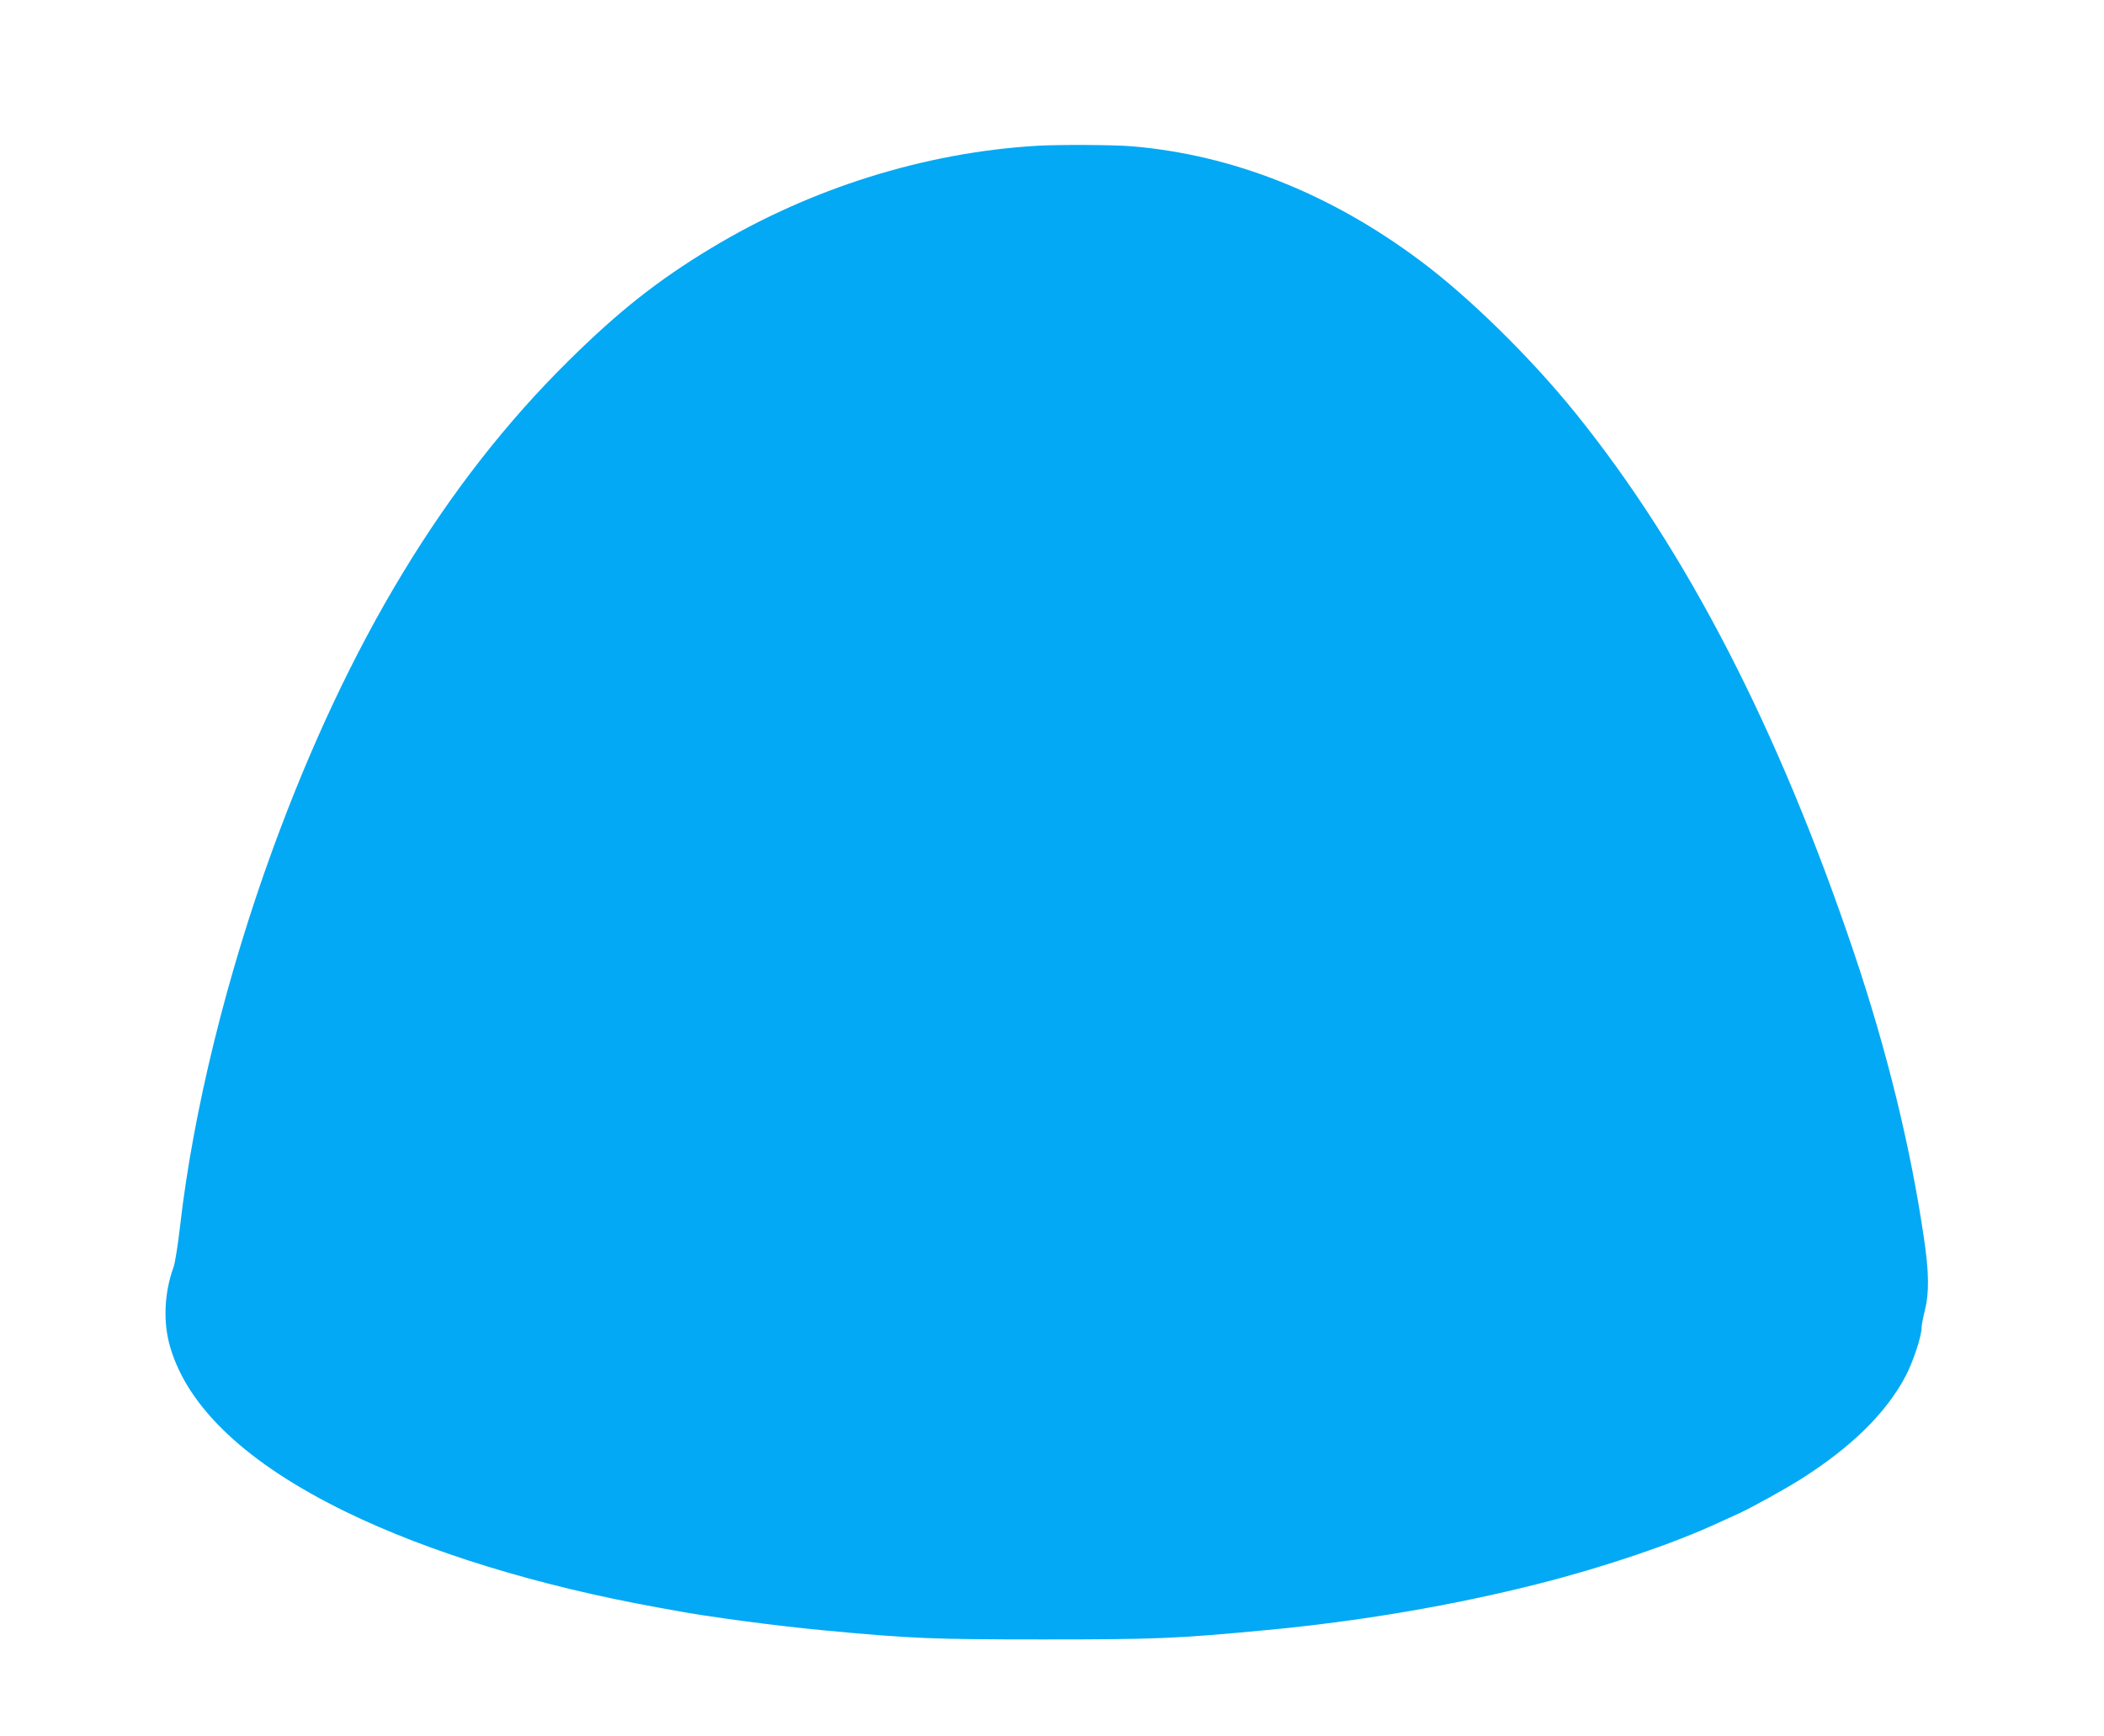 <?xml version="1.0" standalone="no"?>
<!DOCTYPE svg PUBLIC "-//W3C//DTD SVG 20010904//EN"
 "http://www.w3.org/TR/2001/REC-SVG-20010904/DTD/svg10.dtd">
<svg version="1.0" xmlns="http://www.w3.org/2000/svg"
 width="1280pt" height="1056pt" viewBox="0 0 1280 1056"
 preserveAspectRatio="xMidYMid meet">
<g transform="translate(0,1056) scale(0.1,-0.1)"
fill="#03a9f4" stroke="none">
<path d="M6310 9673 c-683 -40 -1382 -259 -1984 -623 -322 -194 -559 -381
-865 -683 -754 -744 -1342 -1716 -1801 -2972 -281 -769 -484 -1595 -564 -2291
-13 -115 -31 -229 -40 -253 -57 -157 -65 -335 -21 -486 108 -372 471 -712
1070 -1004 505 -246 1173 -451 1900 -582 33 -6 80 -14 105 -19 189 -36 617
-93 895 -119 539 -51 668 -56 1345 -56 677 0 806 5 1345 56 573 53 1151 152
1670 284 397 101 813 242 1085 368 41 19 101 46 134 61 90 43 271 143 376 209
307 195 518 404 635 628 45 87 95 239 95 289 0 15 9 63 20 106 27 108 26 232
-6 444 -81 553 -225 1139 -424 1730 -460 1364 -1019 2448 -1694 3285 -270 335
-645 704 -941 925 -548 411 -1144 648 -1760 700 -110 9 -441 11 -575 3z"/>
</g>
</svg>
